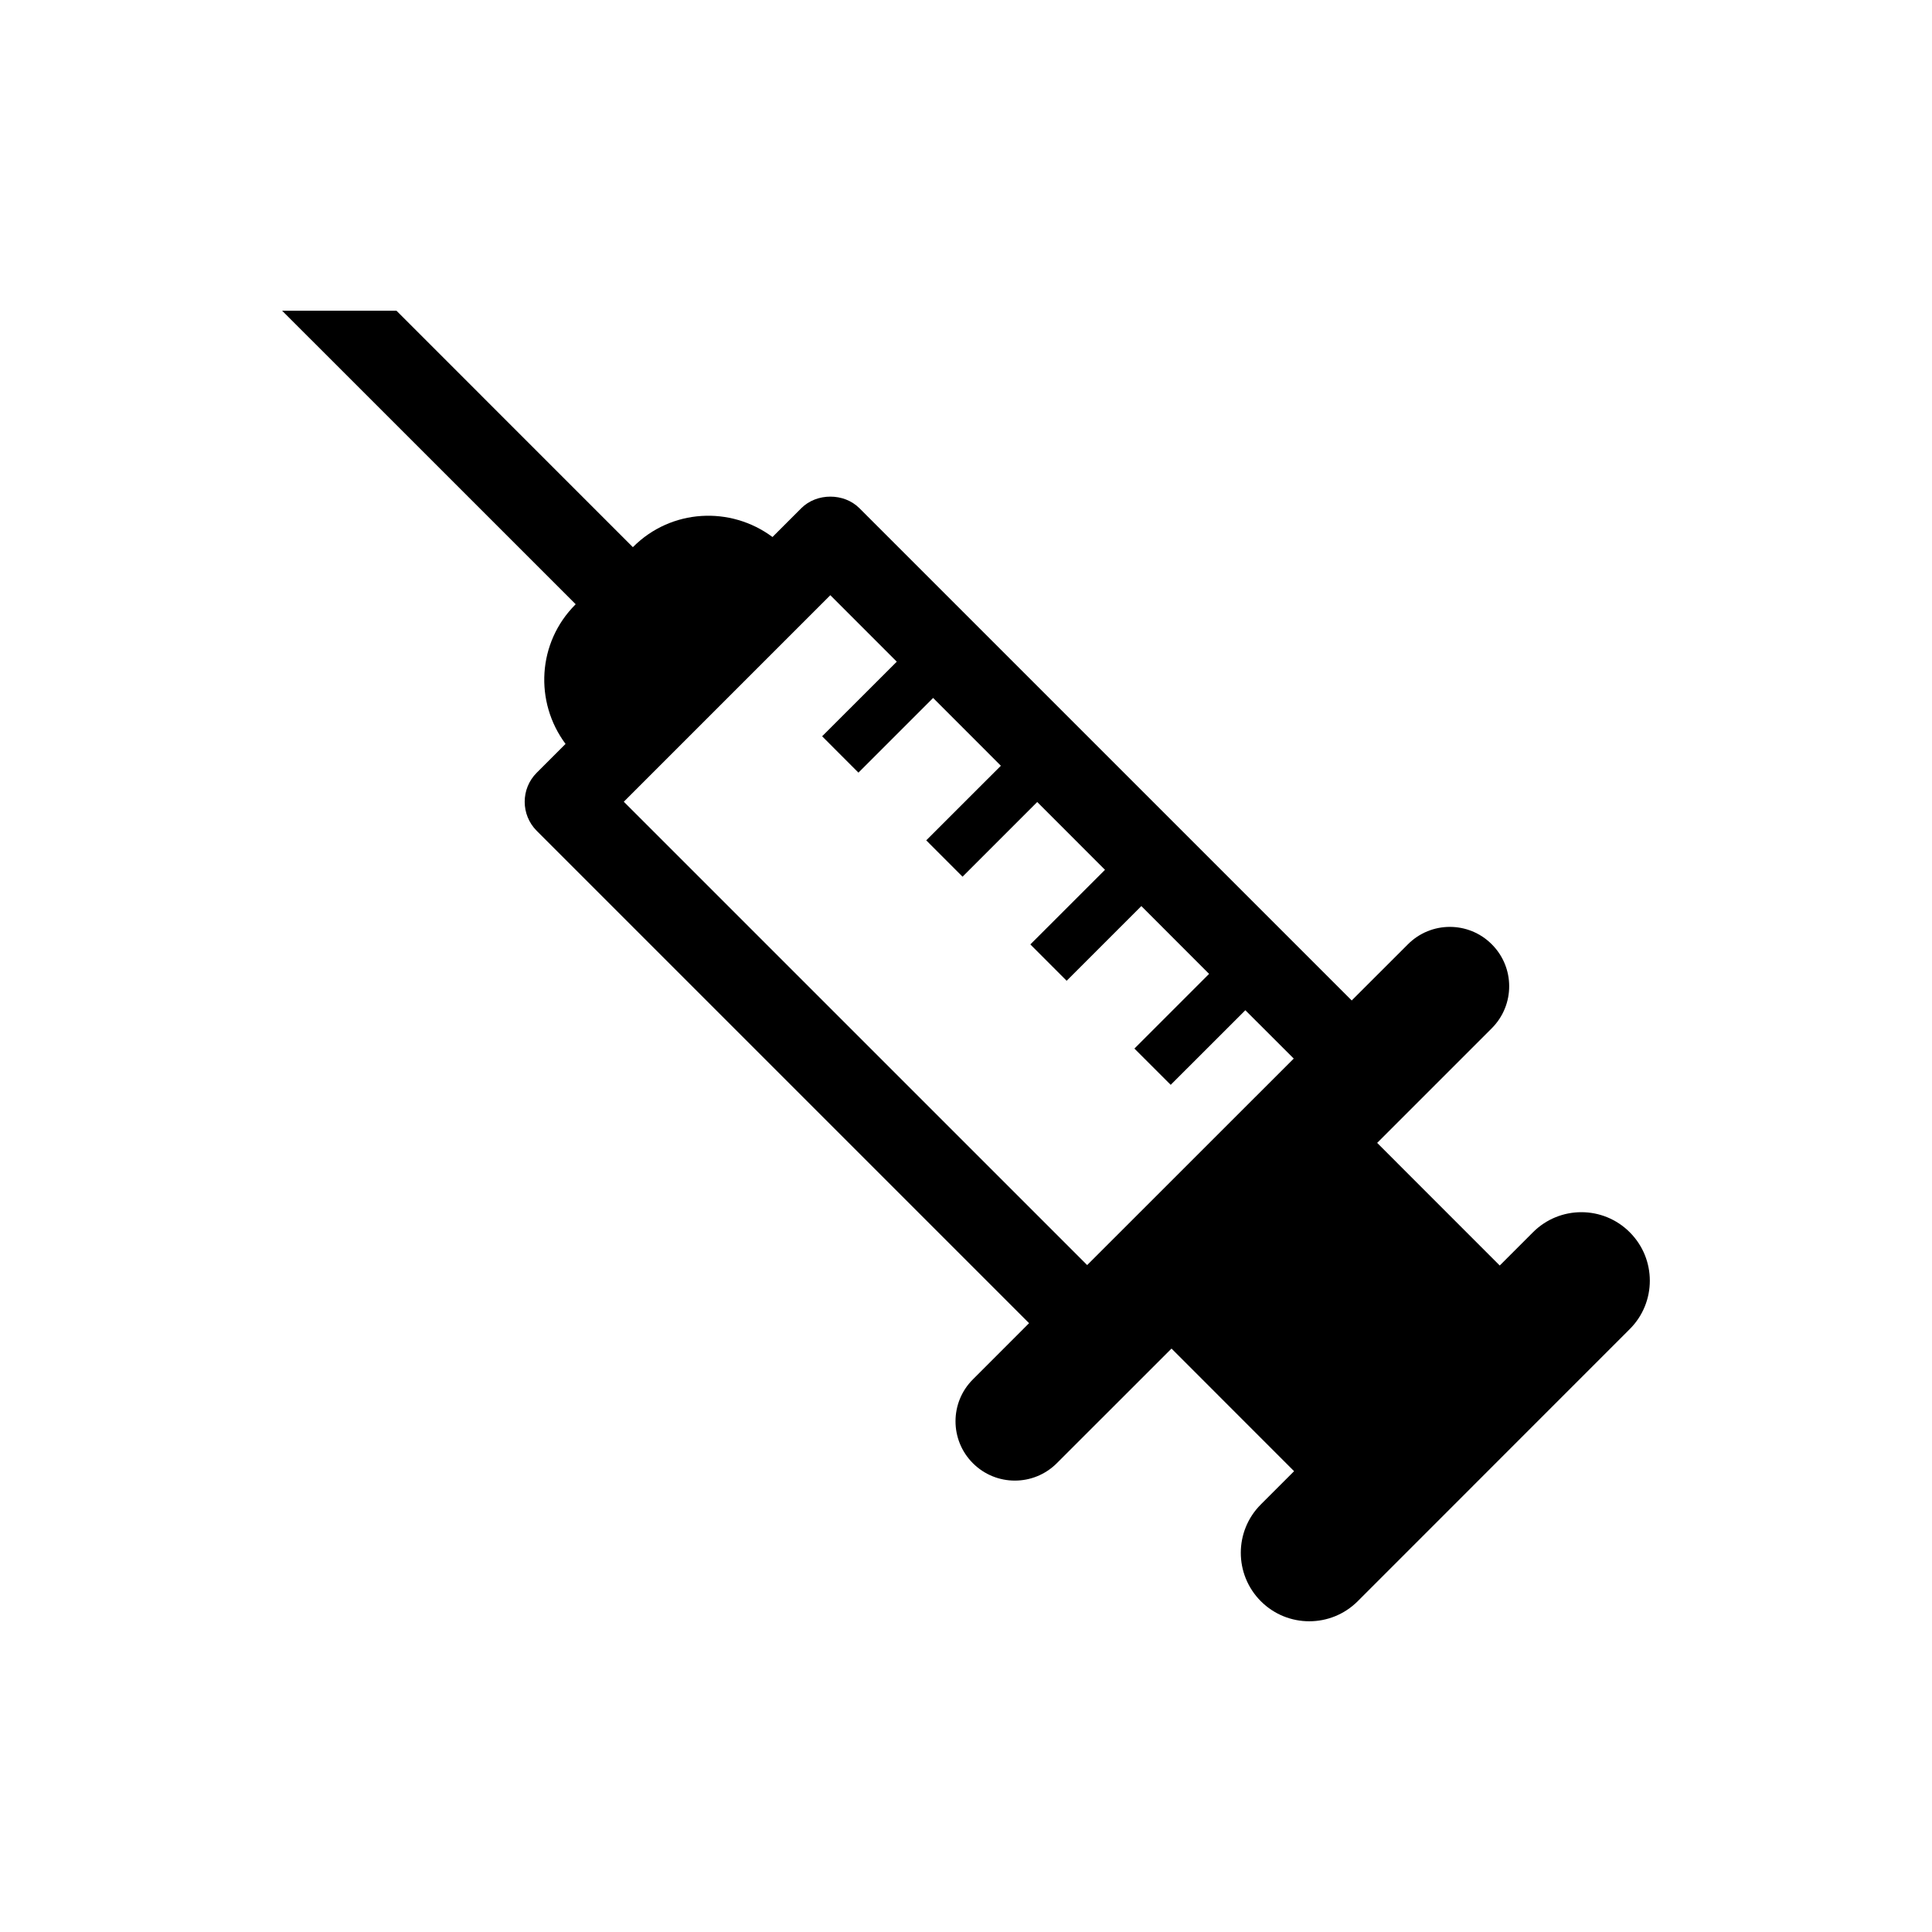 <?xml version="1.0" encoding="UTF-8"?>
<!-- Uploaded to: ICON Repo, www.iconrepo.com, Generator: ICON Repo Mixer Tools -->
<svg fill="#000000" width="800px" height="800px" version="1.1" viewBox="144 144 512 512" xmlns="http://www.w3.org/2000/svg">
 <path d="m575.91 470.57c-7.09-7.102-18.57-7.102-25.66 0l-8.805 8.805-32.484-32.496 30.383-30.383c6.141-6.164 6.141-16.098 0-22.238-6.141-6.164-16.098-6.164-22.238 0l-14.887 14.875-130.47-130.46c-4.078-4.078-11.312-4.078-15.391 0l-7.641 7.641c-11.109-8.266-26.832-7.473-36.91 2.602l-0.082 0.098-62.656-62.664h-30.301l77.789 77.777-0.082 0.098c-10.078 10.078-10.879 25.812-2.602 36.922l-7.641 7.641c-4.246 4.246-4.246 11.133 0 15.391l130.48 130.48-14.887 14.898c-6.141 6.117-6.141 16.074 0 22.215 6.141 6.141 16.098 6.141 22.238 0l30.398-30.383 32.484 32.496-8.805 8.805c-7.09 7.078-7.09 18.559 0 25.66 7.09 7.078 18.57 7.078 25.66 0l72.117-72.141c7.07-7.07 7.07-18.551-0.008-25.629zm-143.8 8.688-122.8-122.79 54.734-54.734 17.609 17.621-19.781 19.77 9.621 9.633 19.793-19.793 17.957 17.969-19.781 19.77 9.621 9.633 19.793-19.793 17.957 17.969-19.781 19.77 9.621 9.633 19.793-19.793 17.957 17.969-19.793 19.793 9.621 9.609 19.781-19.77 12.824 12.812z"/>
</svg>
